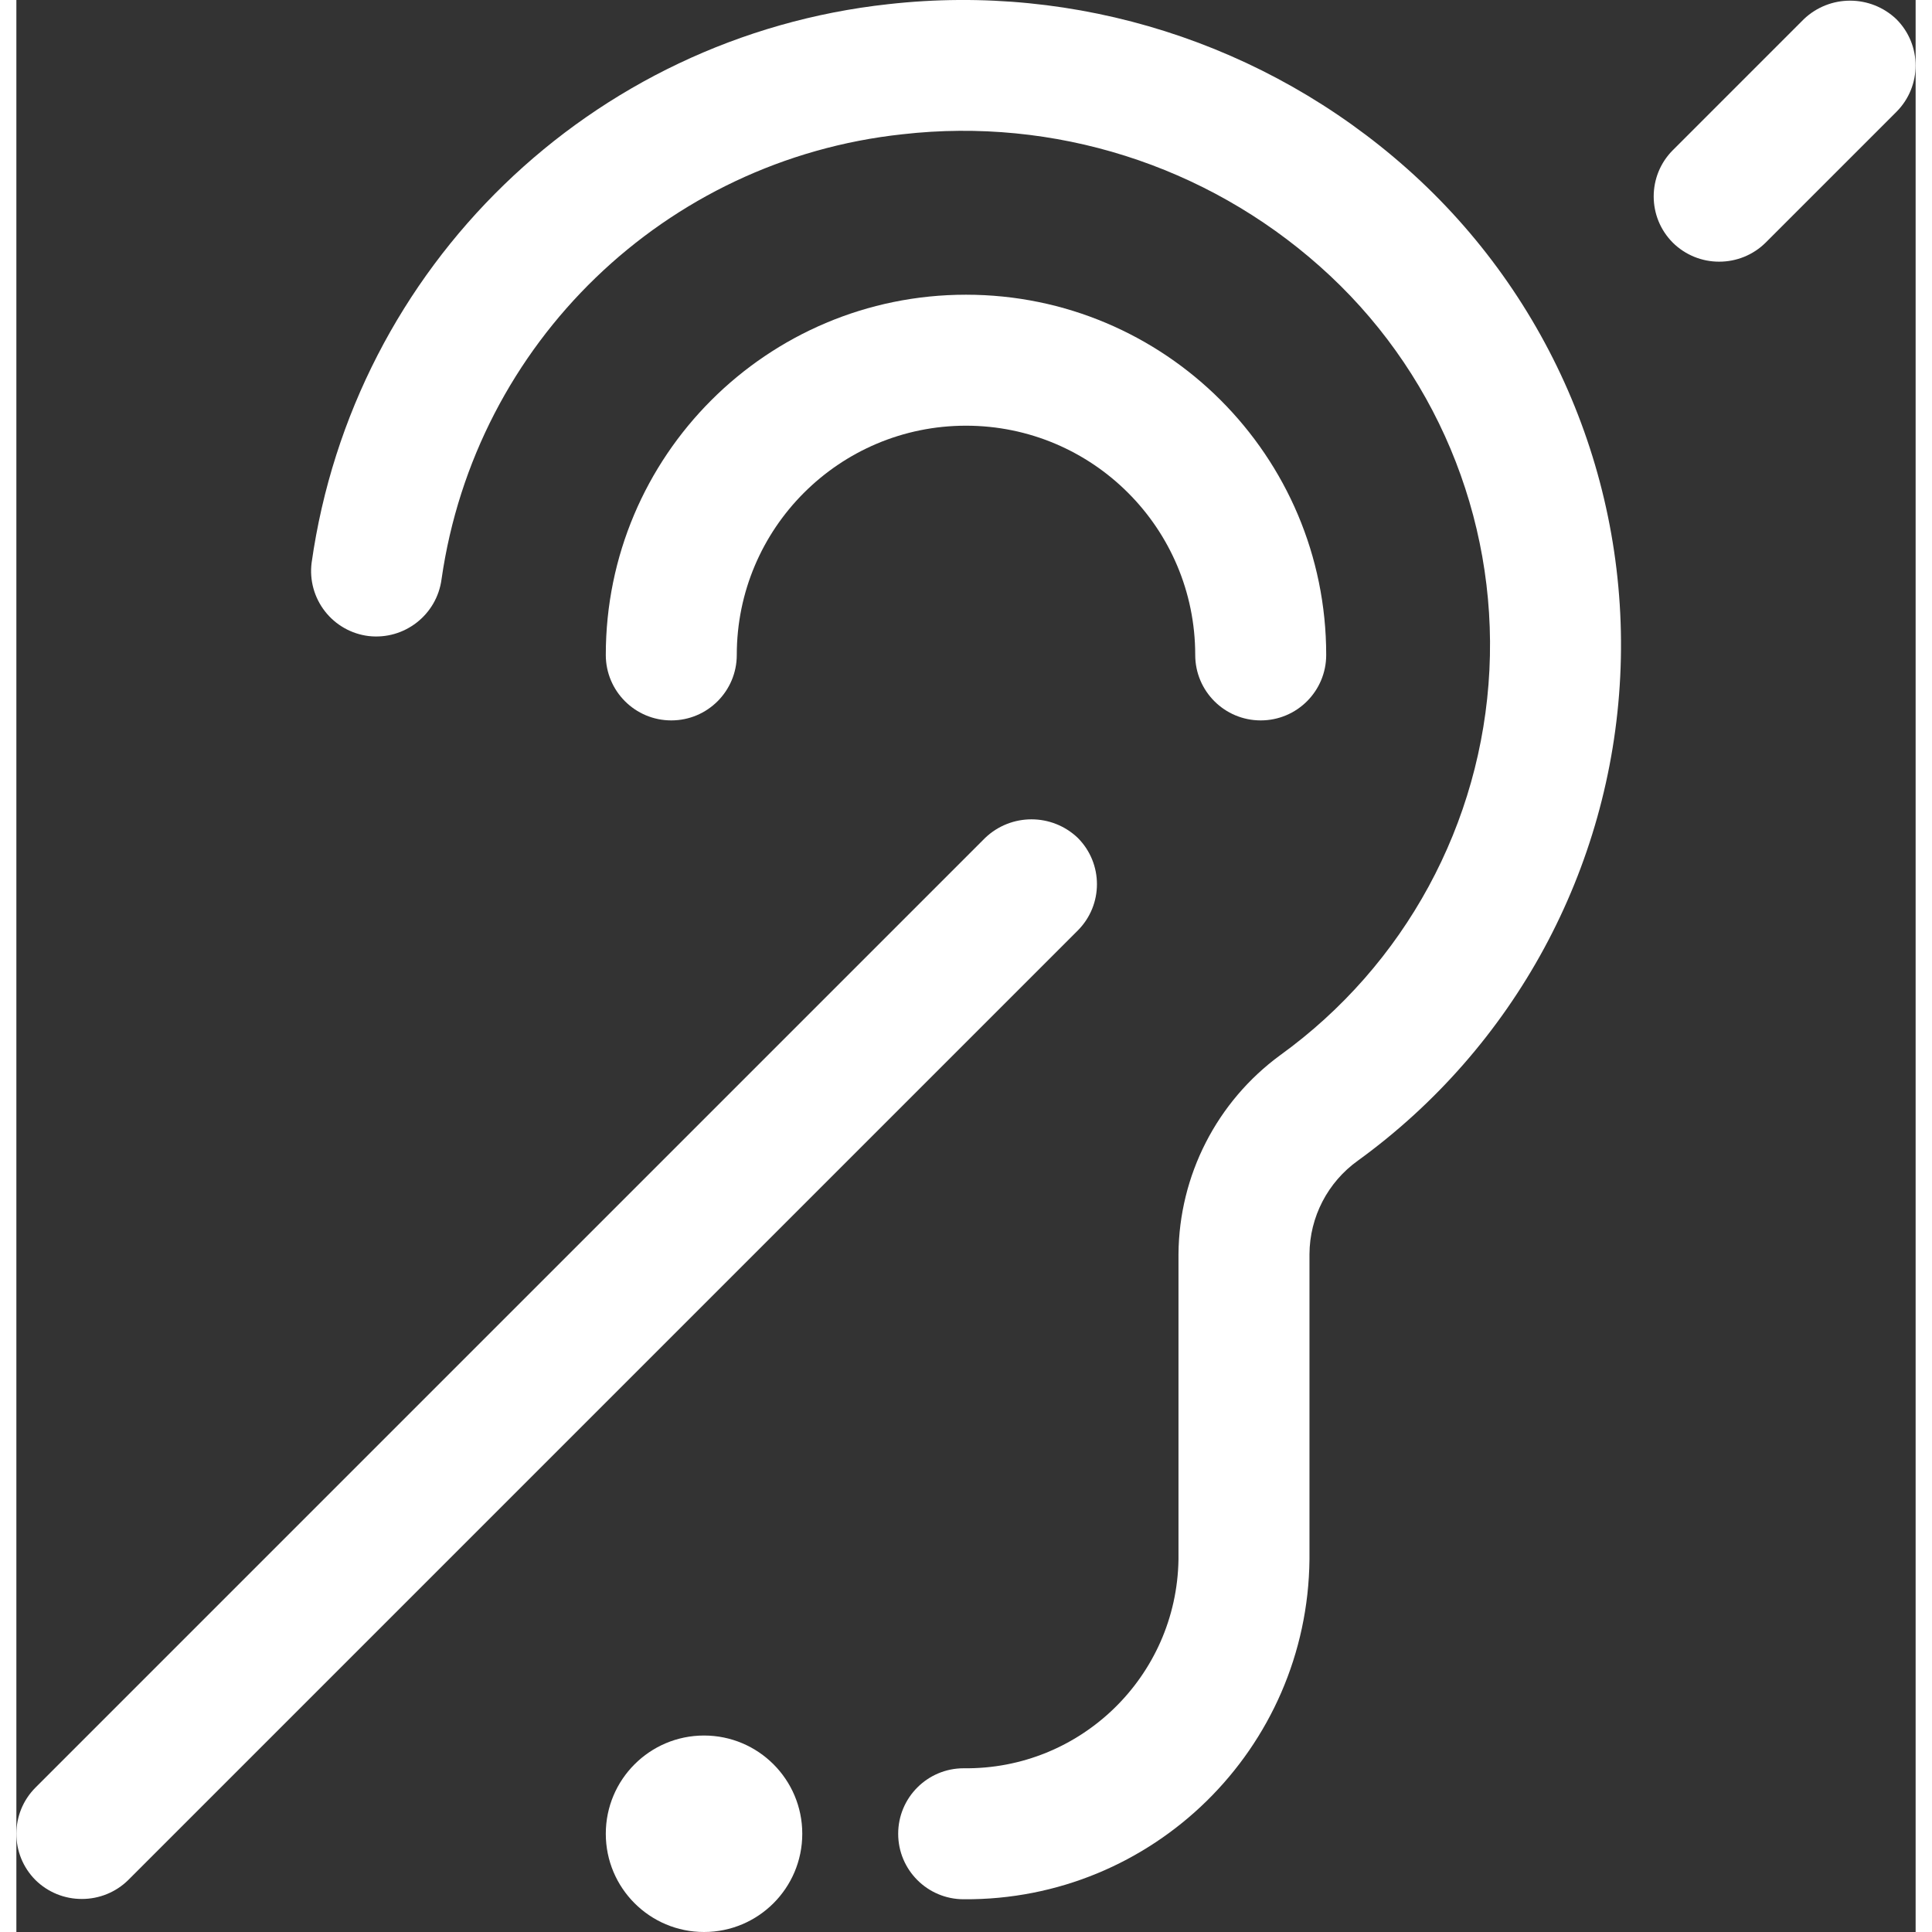 <?xml version="1.0"?>
<svg xmlns="http://www.w3.org/2000/svg" xmlns:xlink="http://www.w3.org/1999/xlink" width="512px" height="512px" viewBox="0 0 58 59" version="1.1" class=""><rect x="0" y="0" width="58" height="59" fill="#333333" stroke="none"/><g><title class="active-path" style="">002 - Hearing aid</title><desc class="active-path">Created with Sketch.</desc><defs class="active-path"/><g id="Page-1" stroke="none" stroke-width="1" fill="none" fill-rule="evenodd"><g id="002---Hearing-aid" transform="translate(0, -1)" fill="#000000" fill-rule="nonzero"><circle id="Oval" cx="21" cy="57" r="3" data-original="#000000" class="active-path" fill="#FFFFFF"/><path d="M10.758,20.424 C11.849,20.549 12.84,19.777 12.984,18.688 C14.018,11.472 19.814,5.877 27.062,5.1 C31.688,4.573 36.319,6.038 39.8,9.13 C43.311,12.241 45.218,16.778 44.984,21.463 C44.751,26.148 42.402,30.473 38.6,33.22 C36.659,34.64 35.506,36.895 35.489,39.3 L35.489,48.622 C35.434,52.193 32.5,55.045 28.929,55 C27.824,55 26.929,55.895 26.929,57 C26.929,58.105 27.824,59 28.929,59 C34.708,59.043 39.432,54.4 39.489,48.621 L39.489,39.3 C39.495,38.165 40.046,37.102 40.97,36.442 C45.742,32.982 48.688,27.544 48.979,21.656 C49.271,15.769 46.877,10.067 42.47,6.152 C38.141,2.307 32.384,0.481 26.63,1.127 C17.548,2.118 10.296,9.143 9.016,18.188 C8.949,18.716 9.096,19.248 9.423,19.668 C9.749,20.087 10.23,20.36 10.758,20.424 Z" id="Shape" data-original="#000000" class="active-path" fill="#FFFFFF"/><path d="M38,23 C39.105,23 40,22.105 40,21 C40,14.925 35.075,10 29,10 C22.925,10 18,14.925 18,21 C18,22.105 18.895,23 20,23 C21.105,23 22,22.105 22,21 C22,17.134 25.134,14 29,14 C32.866,14 36,17.134 36,21 C36,22.105 36.895,23 38,23 Z" id="Shape" data-original="#000000" class="active-path" fill="#FFFFFF"/><path d="M54.586,1.585 L50.586,5.585 C49.806,6.366 49.806,7.631 50.586,8.412 C50.963,8.784 51.471,8.992 52,8.991 C52.529,8.992 53.037,8.786 53.414,8.415 L57.414,4.415 C58.194,3.634 58.194,2.369 57.414,1.588 C56.623,0.832 55.378,0.831 54.586,1.585 Z" id="Shape" data-original="#000000" class="active-path" fill="#FFFFFF"/><path d="M2,58.991 C2.529,58.992 3.037,58.786 3.414,58.415 L32.414,29.415 C33.194,28.634 33.194,27.369 32.414,26.588 C31.622,25.832 30.377,25.832 29.585,26.588 L0.585,55.588 C-0.195,56.369 -0.195,57.634 0.585,58.415 C0.962,58.786 1.471,58.993 2,58.991 Z" id="Shape" data-original="#000000" class="active-path" fill="#FFFFFF"/></g></g></g> </svg>
